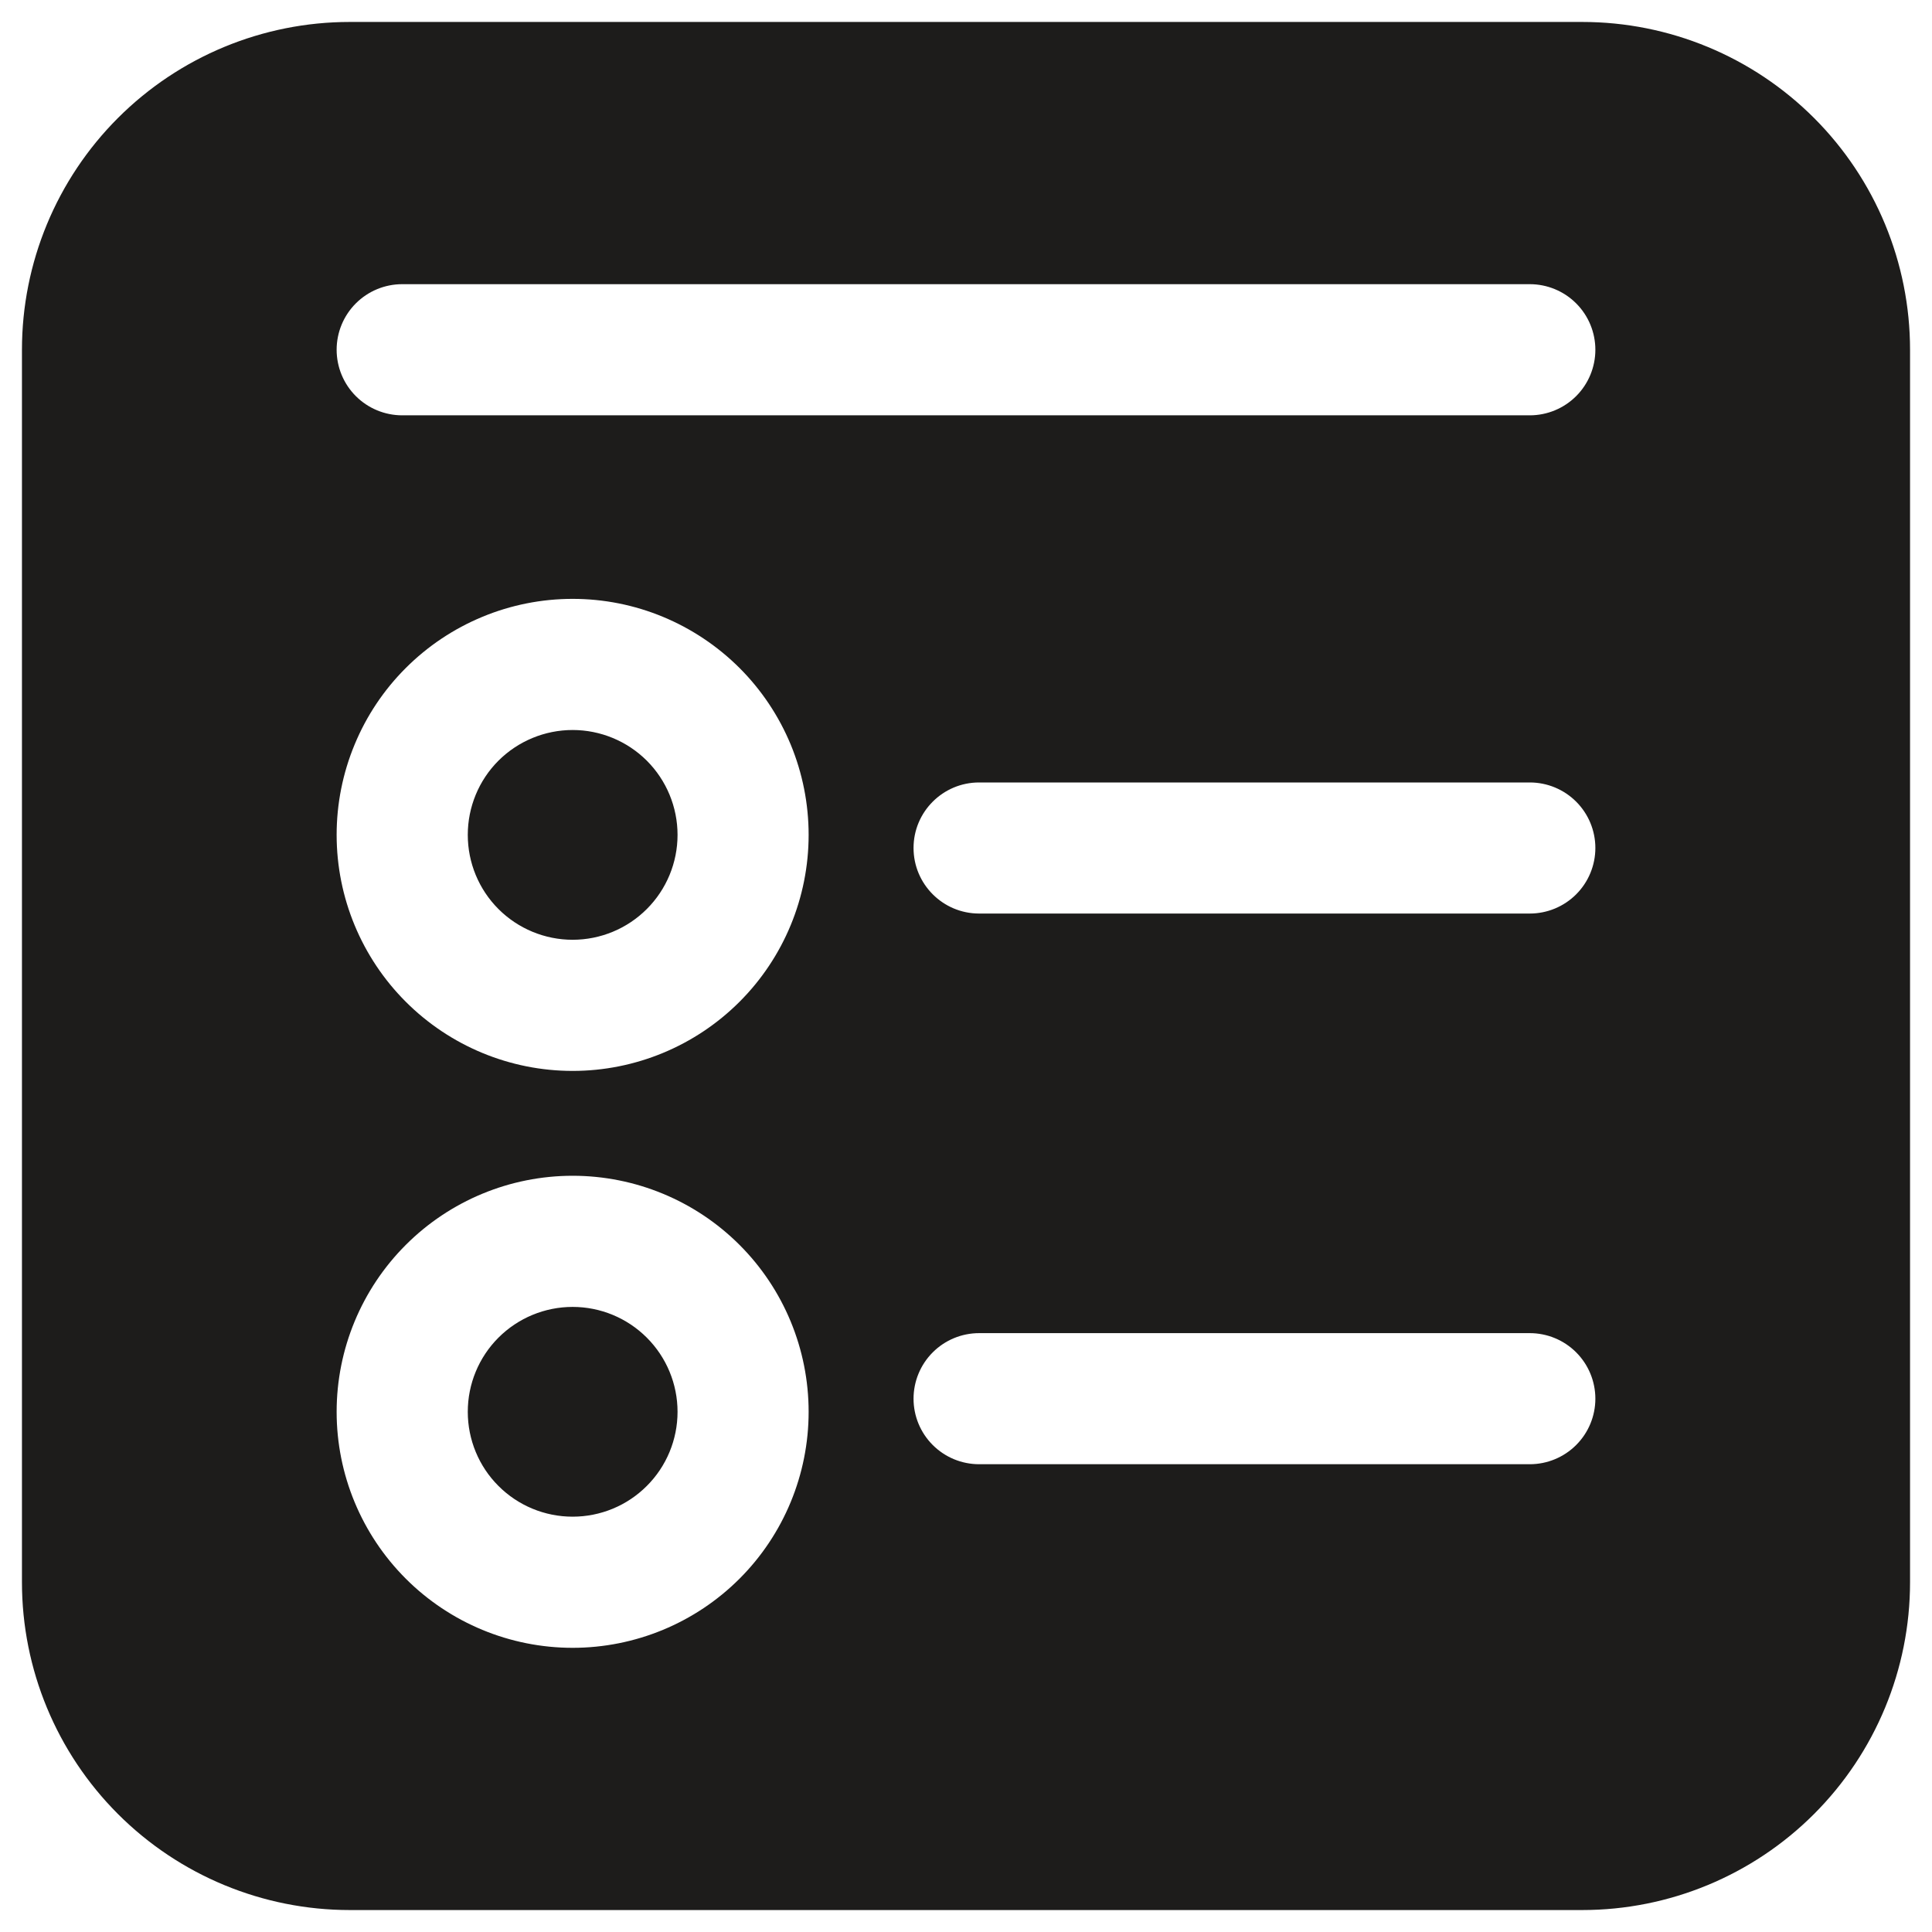 <svg width="33" height="33" viewBox="0 0 33 33" fill="none" xmlns="http://www.w3.org/2000/svg">
<path d="M11.573 14.26C11.573 14.736 11.384 15.191 11.048 15.527C10.712 15.863 10.256 16.052 9.781 16.052C9.306 16.052 8.85 15.863 8.514 15.527C8.178 15.191 7.99 14.736 7.99 14.26C7.99 13.785 8.178 13.329 8.514 12.993C8.85 12.658 9.306 12.469 9.781 12.469C10.256 12.469 10.712 12.658 11.048 12.993C11.384 13.329 11.573 13.785 11.573 14.26ZM9.781 25.906C10.256 25.906 10.712 25.718 11.048 25.381C11.384 25.046 11.573 24.59 11.573 24.115C11.573 23.639 11.384 23.184 11.048 22.848C10.712 22.512 10.256 22.323 9.781 22.323C9.306 22.323 8.85 22.512 8.514 22.848C8.178 23.184 7.99 23.639 7.99 24.115C7.99 24.59 8.178 25.046 8.514 25.381C8.85 25.718 9.306 25.906 9.781 25.906ZM0.375 5.974C0.375 4.489 0.965 3.065 2.015 2.015C3.065 0.965 4.489 0.375 5.974 0.375H27.026C28.511 0.375 29.935 0.965 30.985 2.015C32.035 3.065 32.625 4.489 32.625 5.974V27.026C32.625 28.511 32.035 29.935 30.985 30.985C29.935 32.035 28.511 32.625 27.026 32.625H5.974C4.489 32.625 3.065 32.035 2.015 30.985C0.965 29.935 0.375 28.511 0.375 27.026V5.974ZM13.812 14.26C13.812 13.731 13.708 13.207 13.506 12.718C13.303 12.229 13.006 11.784 12.632 11.41C12.257 11.036 11.813 10.739 11.324 10.536C10.835 10.333 10.311 10.229 9.781 10.229C9.252 10.229 8.728 10.333 8.239 10.536C7.749 10.739 7.305 11.036 6.931 11.41C6.556 11.784 6.259 12.229 6.057 12.718C5.854 13.207 5.75 13.731 5.75 14.26C5.75 15.33 6.175 16.355 6.931 17.111C7.687 17.867 8.712 18.292 9.781 18.292C10.85 18.292 11.876 17.867 12.632 17.111C13.388 16.355 13.812 15.33 13.812 14.26ZM9.781 28.146C10.85 28.146 11.876 27.721 12.632 26.965C13.388 26.209 13.812 25.184 13.812 24.115C13.812 23.045 13.388 22.02 12.632 21.264C11.876 20.508 10.85 20.083 9.781 20.083C8.712 20.083 7.687 20.508 6.931 21.264C6.175 22.02 5.75 23.045 5.75 24.115C5.75 25.184 6.175 26.209 6.931 26.965C7.687 27.721 8.712 28.146 9.781 28.146ZM6.87 4.854C6.573 4.854 6.288 4.972 6.078 5.182C5.868 5.392 5.75 5.677 5.75 5.974C5.75 6.271 5.868 6.556 6.078 6.766C6.288 6.976 6.573 7.094 6.87 7.094H26.13C26.427 7.094 26.712 6.976 26.922 6.766C27.132 6.556 27.25 6.271 27.25 5.974C27.25 5.677 27.132 5.392 26.922 5.182C26.712 4.972 26.427 4.854 26.13 4.854H6.87ZM15.604 14.484C15.604 15.102 16.106 15.604 16.724 15.604H26.13C26.427 15.604 26.712 15.486 26.922 15.276C27.132 15.066 27.25 14.781 27.25 14.484C27.25 14.187 27.132 13.903 26.922 13.693C26.712 13.483 26.427 13.365 26.13 13.365H16.724C16.106 13.365 15.604 13.866 15.604 14.484ZM16.724 22.771C16.427 22.771 16.142 22.889 15.932 23.099C15.722 23.309 15.604 23.594 15.604 23.891C15.604 24.188 15.722 24.472 15.932 24.682C16.142 24.892 16.427 25.01 16.724 25.01H26.13C26.427 25.01 26.712 24.892 26.922 24.682C27.132 24.472 27.25 24.188 27.25 23.891C27.25 23.594 27.132 23.309 26.922 23.099C26.712 22.889 26.427 22.771 26.13 22.771H16.724Z" fill="#1D1C1B"/>
</svg>
